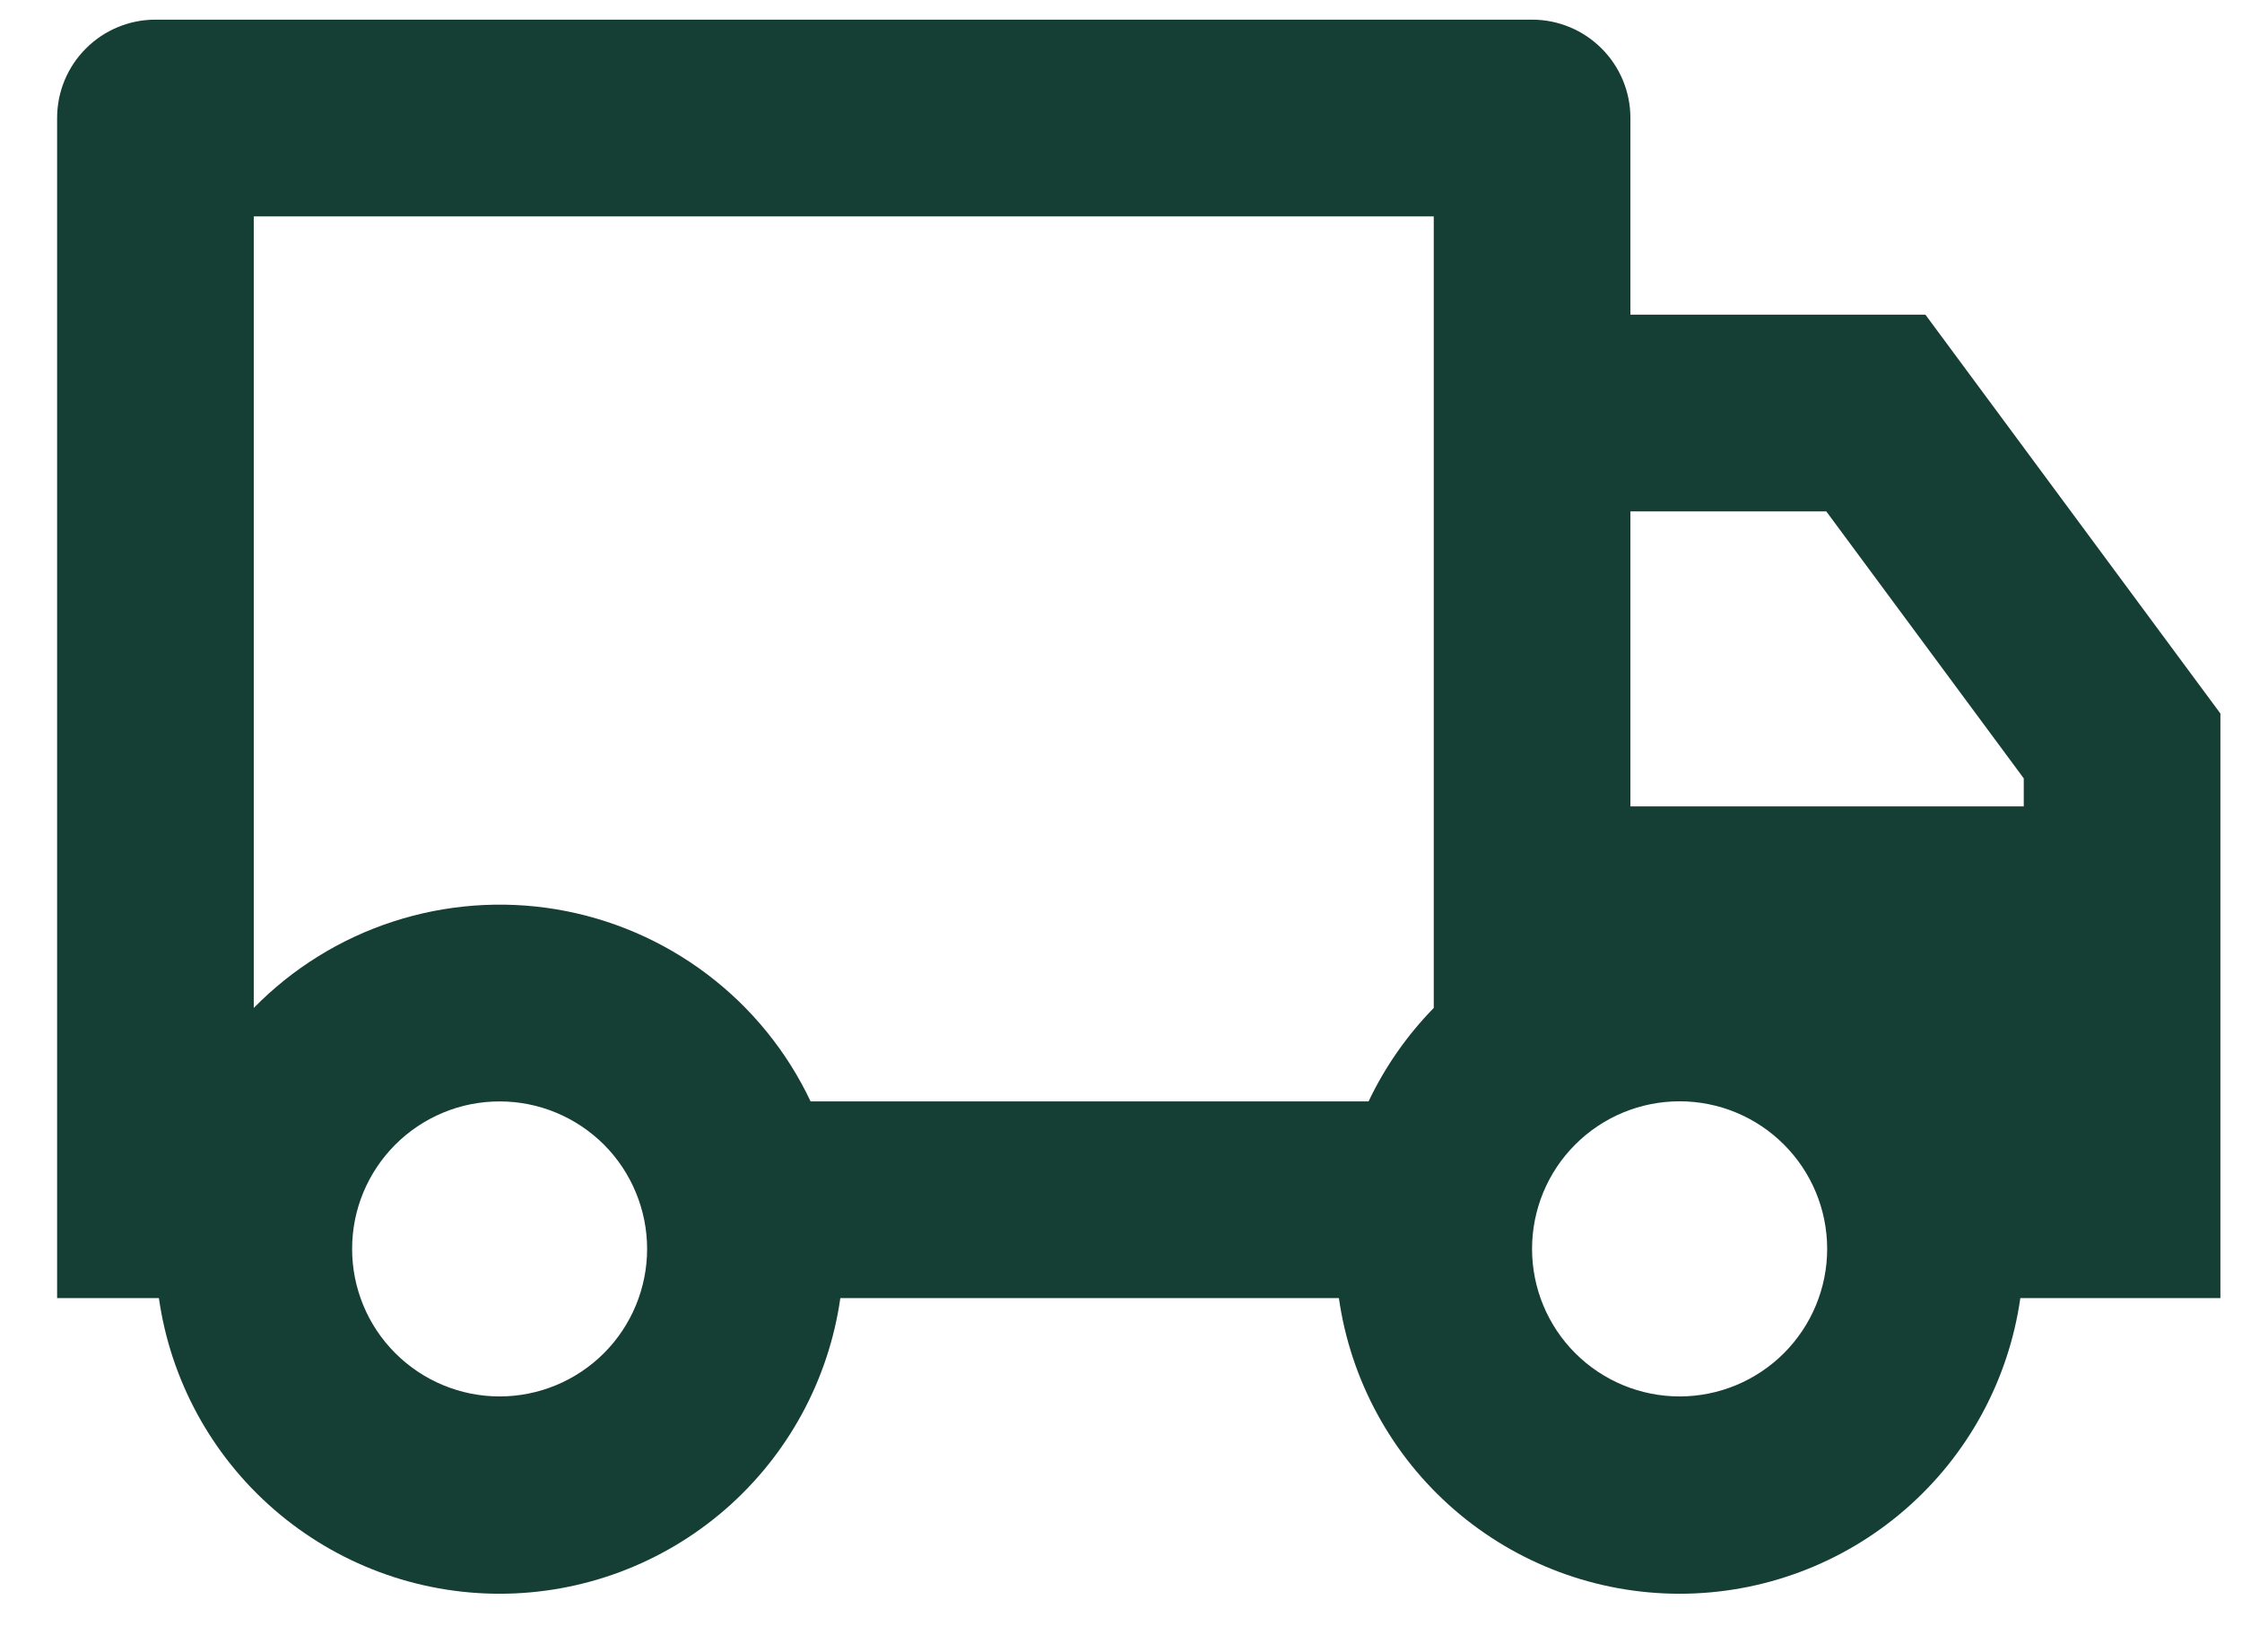 <svg width="38" height="28" viewBox="0 0 38 28" fill="none" xmlns="http://www.w3.org/2000/svg">
<path d="M14.243 22C14.045 23.39 13.351 24.663 12.291 25.583C11.23 26.504 9.872 27.011 8.468 27.011C7.063 27.011 5.706 26.504 4.645 25.583C3.584 24.663 2.891 23.39 2.693 22H0.968V2C0.968 1.558 1.143 1.134 1.456 0.822C1.768 0.509 2.192 0.333 2.634 0.333H25.968C26.41 0.333 26.834 0.509 27.146 0.822C27.459 1.134 27.634 1.558 27.634 2V5.333H32.634L37.634 12.093V22H34.243C34.045 23.39 33.352 24.663 32.291 25.583C31.23 26.504 29.872 27.011 28.468 27.011C27.063 27.011 25.706 26.504 24.645 25.583C23.584 24.663 22.891 23.39 22.693 22H14.243ZM24.301 3.667H4.301V17.083C4.959 16.412 5.769 15.909 6.662 15.619C7.556 15.328 8.507 15.257 9.433 15.412C10.36 15.568 11.236 15.945 11.986 16.512C12.735 17.078 13.337 17.817 13.739 18.667H23.196C23.476 18.078 23.851 17.543 24.301 17.083V3.667ZM27.634 13.667H34.301V13.192L30.954 8.667H27.634V13.667ZM28.468 23.667C29.131 23.667 29.767 23.403 30.236 22.934C30.705 22.465 30.969 21.829 30.969 21.166C30.969 20.503 30.705 19.866 30.236 19.398C29.767 18.928 29.131 18.665 28.468 18.665C27.805 18.665 27.168 18.928 26.699 19.398C26.23 19.866 25.967 20.503 25.967 21.166C25.967 21.829 26.23 22.465 26.699 22.934C27.168 23.403 27.805 23.667 28.468 23.667ZM10.968 21.167C10.968 20.838 10.903 20.513 10.777 20.21C10.652 19.907 10.468 19.631 10.236 19.399C10.003 19.167 9.728 18.983 9.424 18.857C9.121 18.731 8.796 18.667 8.468 18.667C8.139 18.667 7.814 18.731 7.511 18.857C7.208 18.983 6.932 19.167 6.7 19.399C6.468 19.631 6.284 19.907 6.158 20.21C6.032 20.513 5.968 20.838 5.968 21.167C5.968 21.83 6.231 22.466 6.7 22.934C7.169 23.403 7.805 23.667 8.468 23.667C9.131 23.667 9.767 23.403 10.236 22.934C10.704 22.466 10.968 21.83 10.968 21.167Z" fill="#153E35"/>
</svg>
